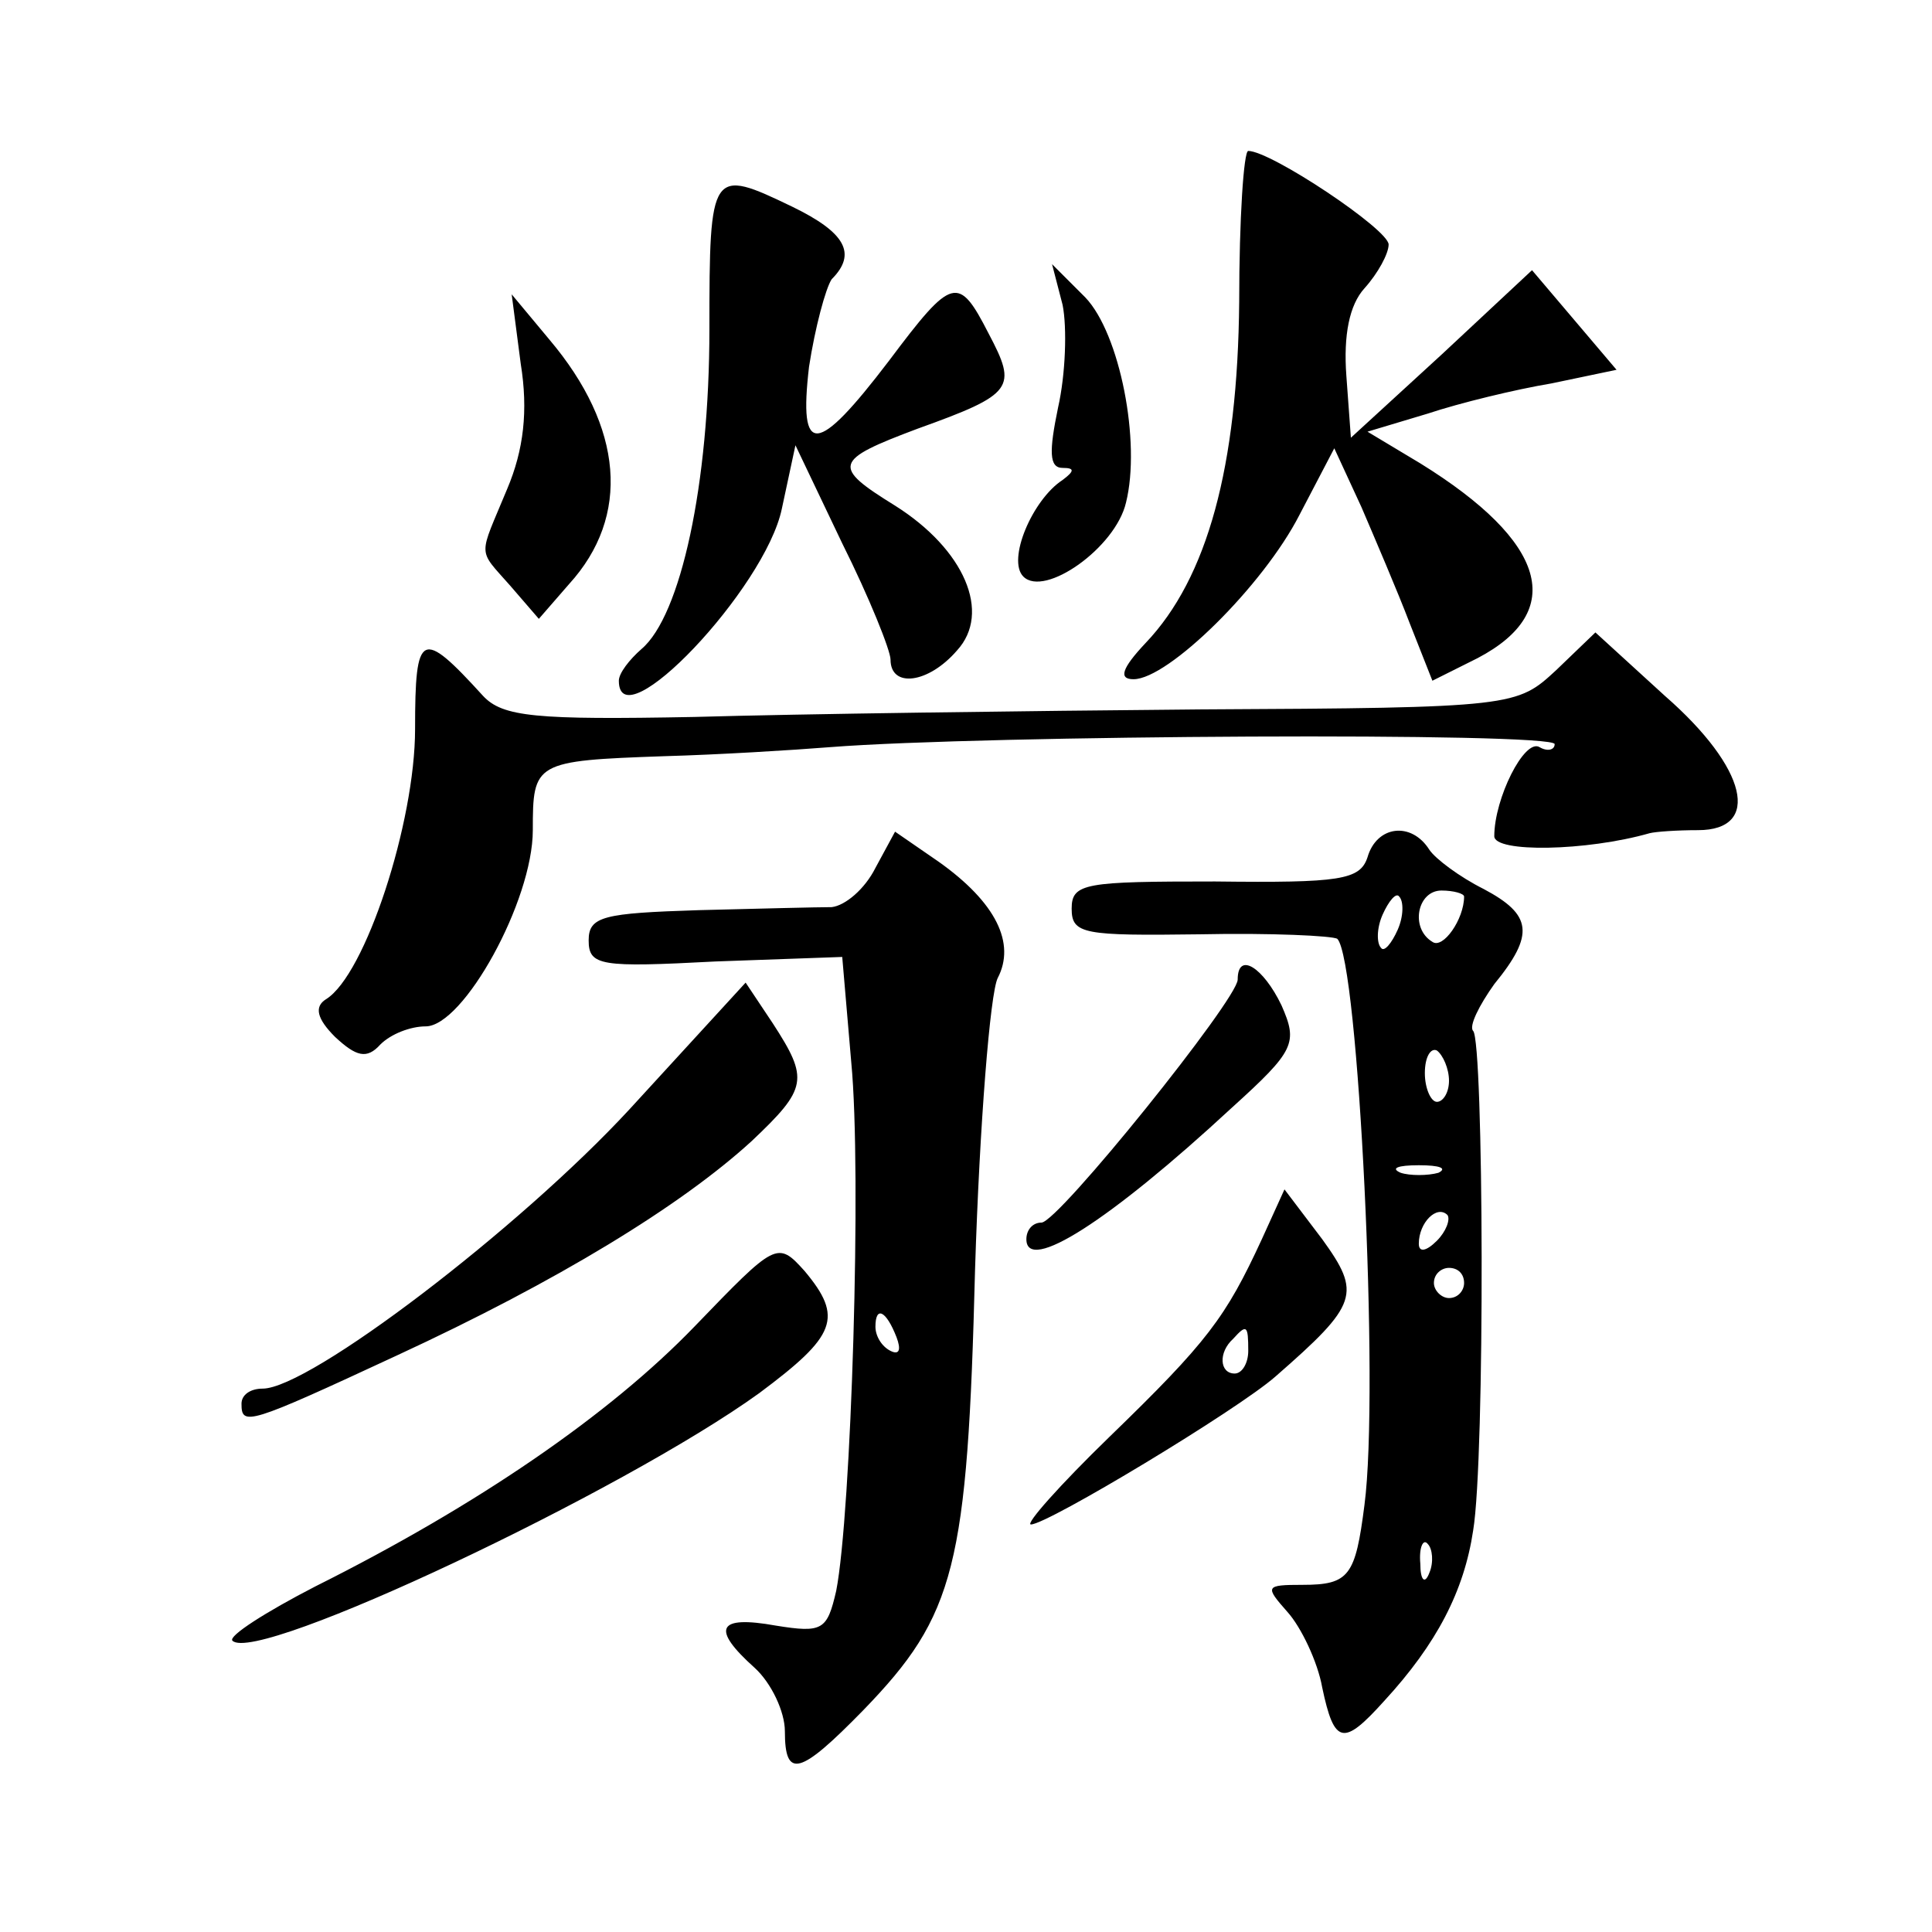 <?xml version="1.0" standalone="no"?>
<!DOCTYPE svg PUBLIC "-//W3C//DTD SVG 20010904//EN"
 "http://www.w3.org/TR/2001/REC-SVG-20010904/DTD/svg10.dtd">
<svg version="1.0" xmlns="http://www.w3.org/2000/svg"
 width="128pt" height="128pt" viewBox="0 0 128 128"
 preserveAspectRatio="xMidYMid meet">
<g transform="translate(0,128) scale(0.1,-0.1)"
fill="#0" stroke="none">
<path d="M821 1080 c-1 -109 -21 -183 -62 -226 -16 -17 -18 -24 -8 -24 23 0 86
62 110 109 l23 44 18 -39 c9 -21 24 -56 32 -77 l15 -38 30 15 c59 31 46 77 -38
129 l-35 21 40 12 c21 7 58 16 82 20 l43 9 -28 33 -28 33 -60 -56 -60 -55 -3 41
c-2 27 2 47 12 58 9 10 16 23 16 29 0 10 -78 62 -93 62 -3 0 -6 -45 -6 -100z M470
1062 c0 -103 -19 -190 -45 -212 -8 -7 -15 -16 -15 -21 0 -41 97 61 108 114 l9 42
31 -65 c18 -36 32 -71 32 -77 0 -19 25 -16 44 6 23 25 5 67 -41 96 -42 26 -41 30
15 51 64 23 66 27 47 63 -20 39 -24 38 -66 -18 -48 -63 -60 -64 -53 -4 4 26 11
52 15 58 17 17 9 31 -26 48 -54 26 -55 25 -55 -81z M704 1078 c3 -15 2 -46 -3 -68
-6 -29 -6 -40 3 -40 8 0 8 -2 0 -8 -20 -13 -37 -53 -26 -64 14 -14 61 19 68 49
10 40 -4 112 -27 136 l-22 22 7 -27z M345 1039 c5 -31 2 -57 -9 -83 -19 -46 -20
-39 2 -64 l19 -22 20 23 c41 45 36 104 -13 162 l-25 30 6 -46z M275 797 c0 -62
-33 -163 -59 -179 -8 -5 -6 -13 6 -25 14 -13 21 -15 30 -5 7 7 20 12 30 12 25 0
71 83 71 130 0 45 1 46 87 49 36 1 85 4 110 6 102 8 480 10 480 2 0 -4 -5 -5 -10
-2 -10 6 -30 -34 -30 -59 0 -11 61 -10 103 2 4 1 18 2 32 2 42 0 33 41 -22 89 l-46
42 -26 -25 c-26 -24 -27 -25 -236 -26 -116 -1 -266 -3 -335 -5 -105 -2 -127 0 -140
14 -41 45 -45 43 -45 -22z M580 705 c-7 -14 -20 -25 -29 -26 -9 0 -49 -1 -88 -2
-63 -2 -73 -4 -73 -20 0 -17 8 -18 84 -14 l84 3 6 -70 c7 -73 0 -299 -10 -350 -6
-26 -9 -28 -40 -23 -39 7 -43 -2 -14 -28 11 -10 20 -29 20 -42 0 -32 10 -29 52
14 61 63 69 95 74 292 3 96 10 183 15 193 12 23 -1 50 -39 77 l-29 20 -13 -24z
m14 -311 c3 -8 2 -12 -4 -9 -6 3 -10 10 -10 16 0 14 7 11 14 -7z M906 712 c-5 -15
-18 -17 -101 -16 -86 0 -95 -1 -95 -18 0 -17 8 -18 85 -17 47 1 88 -1 91 -3 14
-14 28 -299 18 -375 -6 -47 -10 -53 -41 -53 -25 0 -25 -1 -10 -18 9 -10 20 -33
23 -50 8 -38 14 -39 41 -9 35 38 53 73 59 113 8 48 7 324 0 331 -3 3 4 17 14 31
27 33 25 46 -7 63 -16 8 -32 20 -36 26 -12 19 -35 16 -41 -5z m20 -48 c-4 -9 -9
-15 -11 -12 -3 3 -3 13 1 22 4 9 9 15 11 12 3 -3 3 -13 -1 -22z m44 22 c0 -15 -14
-35 -21 -30 -15 9 -10 34 6 34 8 0 15 -2 15 -4z m-10 -122 c0 -8 -4 -14 -8 -14
-4 0 -8 9 -8 19 0 11 4 17 8 15 4 -3 8 -12 8 -20z m-7 -61 c-7 -2 -19 -2 -25 0
-7 3 -2 5 12 5 14 0 19 -2 13 -5z m-1 -45 c-7 -7 -12 -8 -12 -2 0 14 12 26 19 19
2 -3 -1 -11 -7 -17z m18 -28 c0 -5 -4 -10 -10 -10 -5 0 -10 5 -10 10 0 6 5 10 10
10 6 0 10 -4 10 -10z m-23 -192 c-3 -8 -6 -5 -6 6 -1 11 2 17 5 13 3 -3 4 -12 1
-19z M820 631 c0 -13 -119 -161 -130 -161 -6 0 -10 -5 -10 -11 0 -23 55 12 136
87 42 38 44 43 33 68 -12 25 -29 36 -29 17z M417 545 c-73 -79 -212 -185 -243 -185
-8 0 -14 -4 -14 -10 0 -15 4 -14 103 32 106 49 188 99 235 142 37 35 38 41 14 78
l-18 27 -77 -84z M836 459 c-24 -52 -36 -68 -101 -131 -33 -32 -56 -58 -52 -58
11 0 137 76 162 98 55 48 57 55 31 91 l-25 33 -15 -33z m-9 -74 c0 -8 -4 -15 -9
-15 -10 0 -11 14 -1 23 9 10 10 9 10 -8z M460 401 c-56 -58 -143 -118 -251 -172
-33 -17 -58 -33 -55 -36 16 -16 259 99 349 164 51 38 56 50 30 81 -18 20 -19 19
-73 -37z"/>
</g>
</svg>
